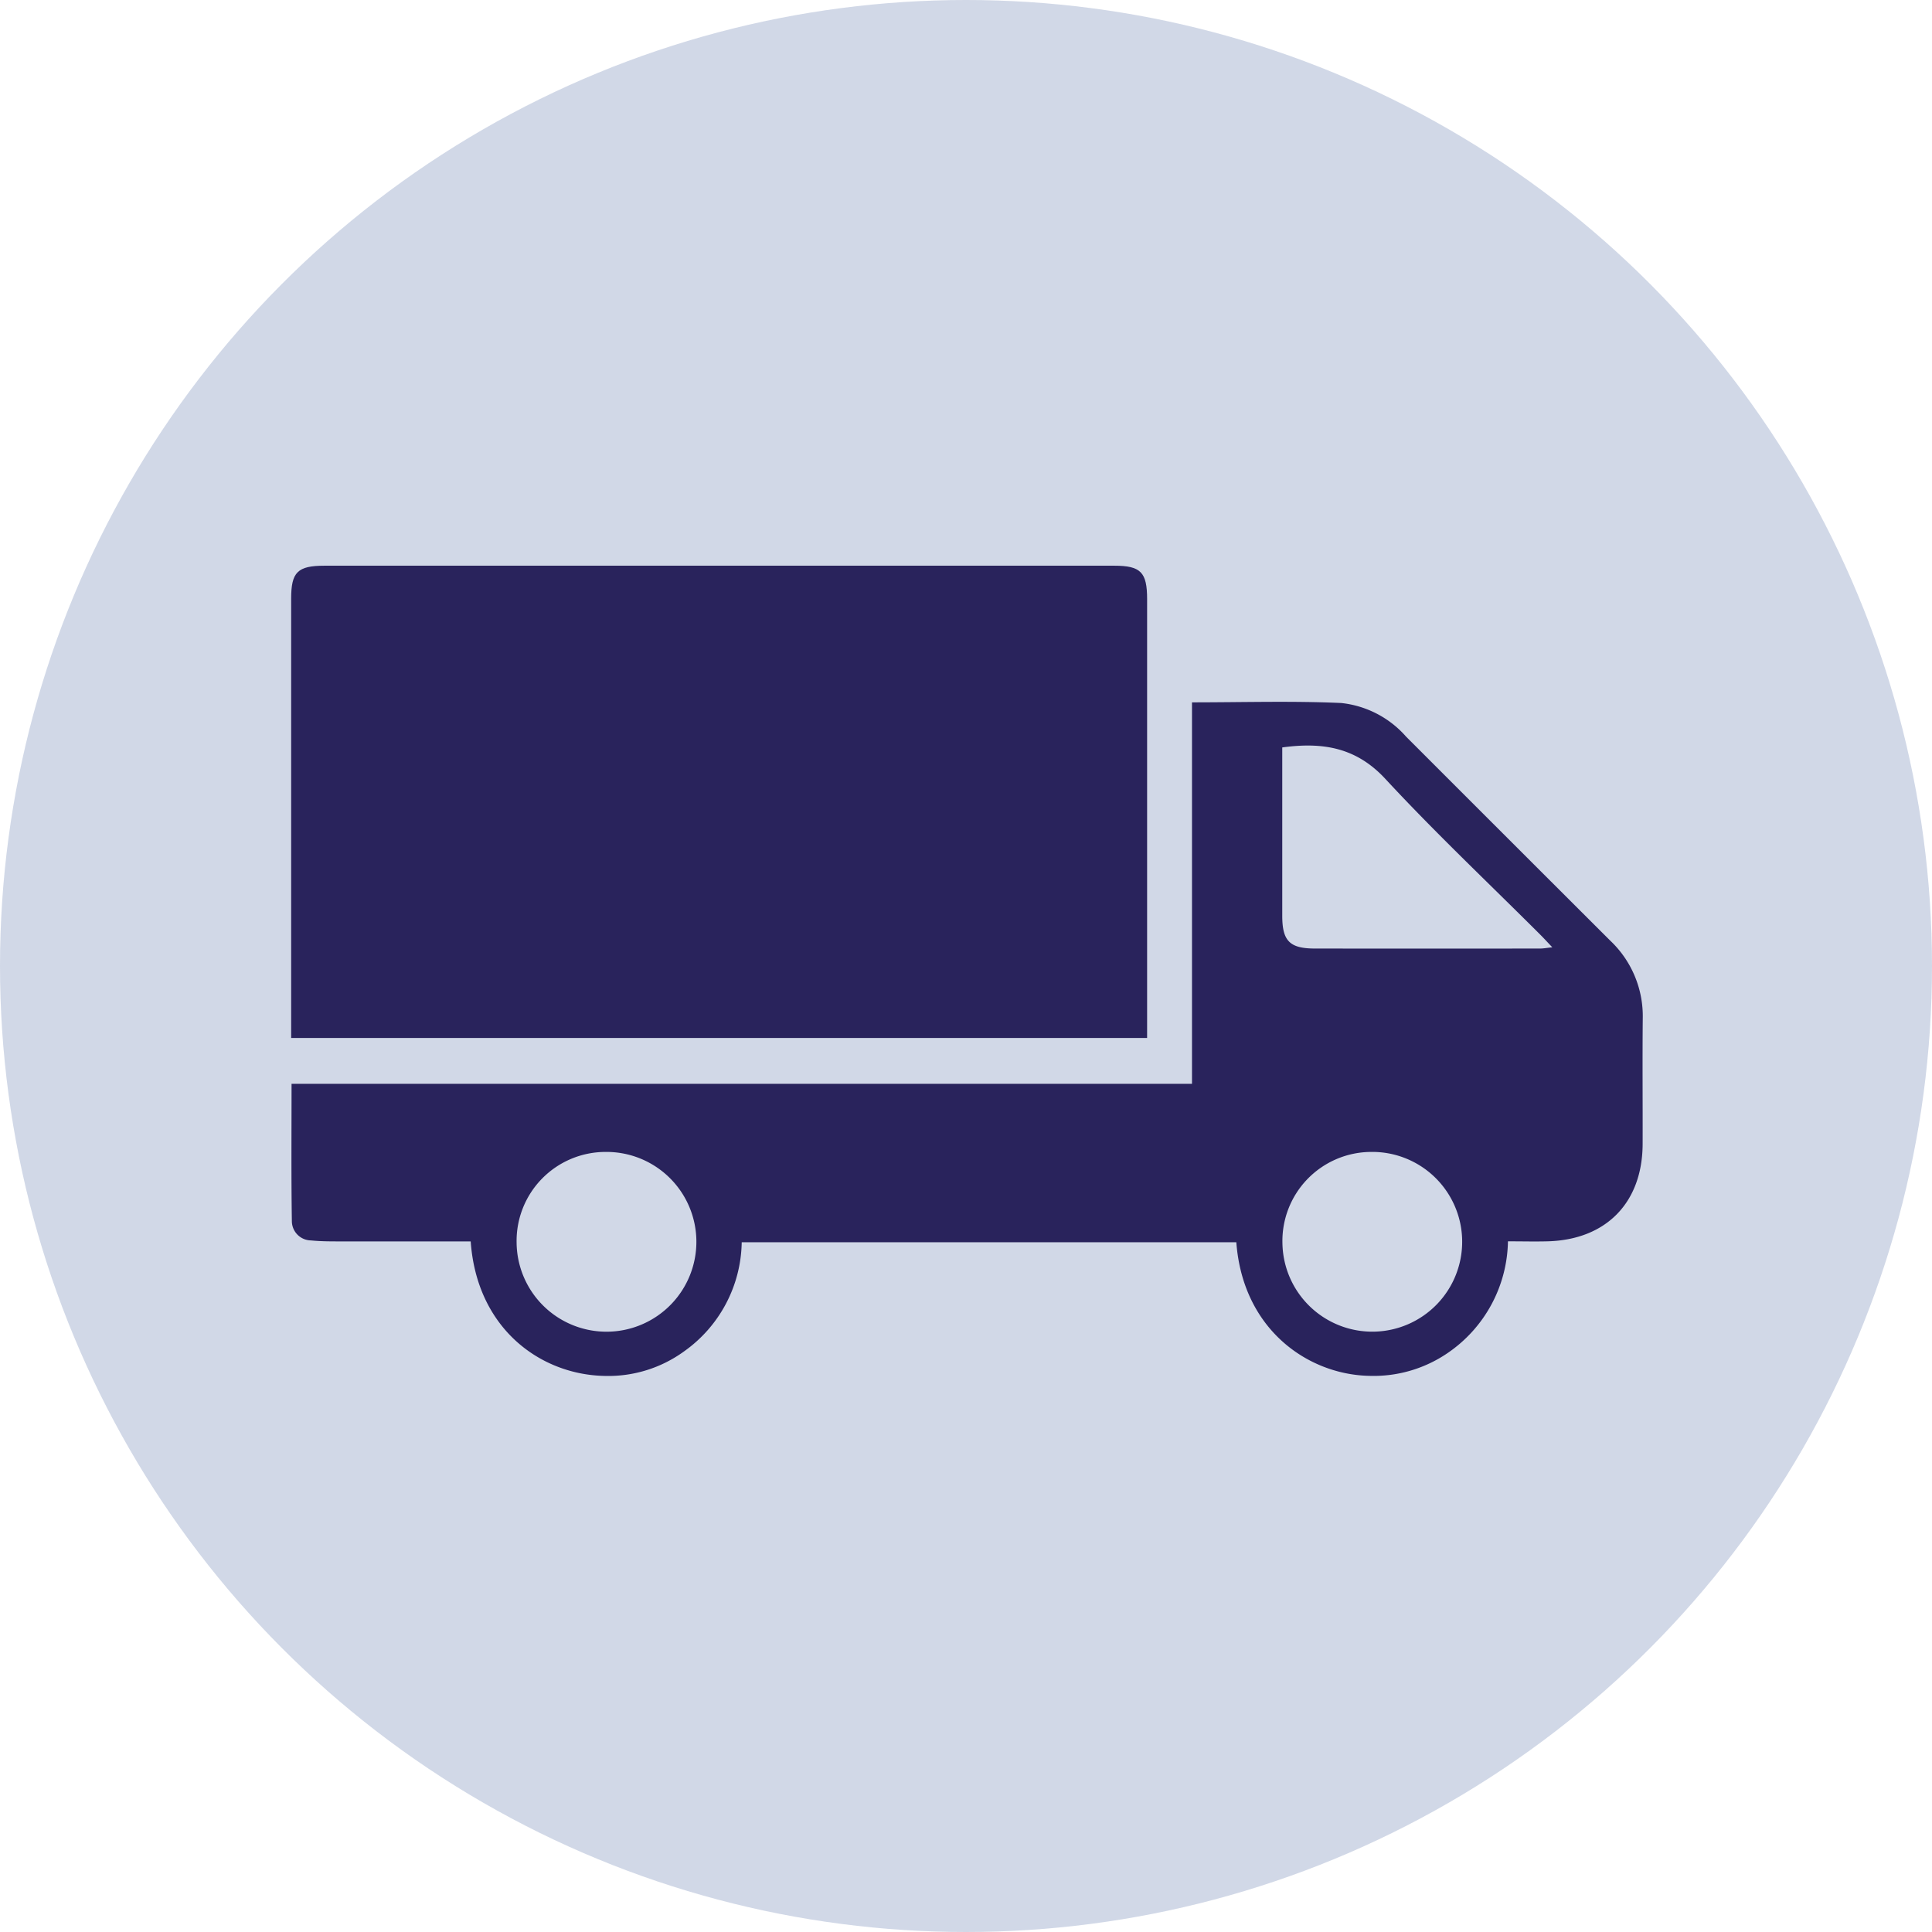 <svg xmlns="http://www.w3.org/2000/svg" width="156" height="156" viewBox="0 0 156 156">
  <g id="Grupo_34" data-name="Grupo 34" transform="translate(0.328 0.237)">
    <circle id="Elipse_17" data-name="Elipse 17" cx="78" cy="78" r="78" transform="translate(-0.328 -0.237)" fill="rgba(29,62,136,0.2)"/>
    <g id="ASJNgW" transform="translate(23.182 45.436)">
      <g id="Grupo_29" data-name="Grupo 29" transform="translate(0)">
        <g id="Grupo_28" data-name="Grupo 28">
          <path id="Trazado_3436" data-name="Trazado 3436" d="M760.266,928.967H691.153V927.7q0-17.1,0-34.207c0-2.147.517-2.659,2.7-2.659q31.877,0,63.755,0c2.148,0,2.659.525,2.659,2.7q0,17.1,0,34.207Z" transform="translate(-691.153 -890.829)" fill="#29235c"/>
          <path id="Trazado_3437" data-name="Trazado 3437" d="M705.652,946.257c-3.553,0-7.032,0-10.511,0-.794,0-1.592,0-2.38-.079a1.566,1.566,0,0,1-1.549-1.547c-.057-3.663-.025-7.327-.025-11.1h72.706v-30.8c4.111,0,8.084-.125,12.043.052a8.1,8.1,0,0,1,5.241,2.713q8.236,8.241,16.483,16.471a8.39,8.39,0,0,1,2.63,6.3c-.033,3.372,0,6.745-.01,10.117-.012,4.737-2.942,7.741-7.675,7.866-1.02.027-2.041,0-3.2,0a11.134,11.134,0,0,1-4.887,9.032,10.593,10.593,0,0,1-6.329,1.83c-4.9-.106-10.187-3.71-10.717-10.787H727.535a11,11,0,0,1-4.646,8.805,10.41,10.41,0,0,1-6.394,1.989C711.3,957.033,706.148,953.311,705.652,946.257Zm65.529-39.886v1.089q0,6.249,0,12.5c0,2.04.6,2.647,2.636,2.649q9.091.01,18.181,0c.277,0,.554-.056.989-.1-.405-.426-.682-.73-.971-1.019-4.18-4.176-8.485-8.237-12.5-12.569C777.155,906.363,774.443,905.925,771.18,906.371Zm-54.645,32.661a7.186,7.186,0,0,0-7.177,7.338,7.258,7.258,0,1,0,7.177-7.338Zm61.779,0a7.192,7.192,0,0,0-7.119,7.4,7.257,7.257,0,1,0,7.119-7.4Z" transform="translate(-691.155 -891.692)" fill="#29235c"/>
        </g>
      </g>
    </g>
  </g>
</svg>
